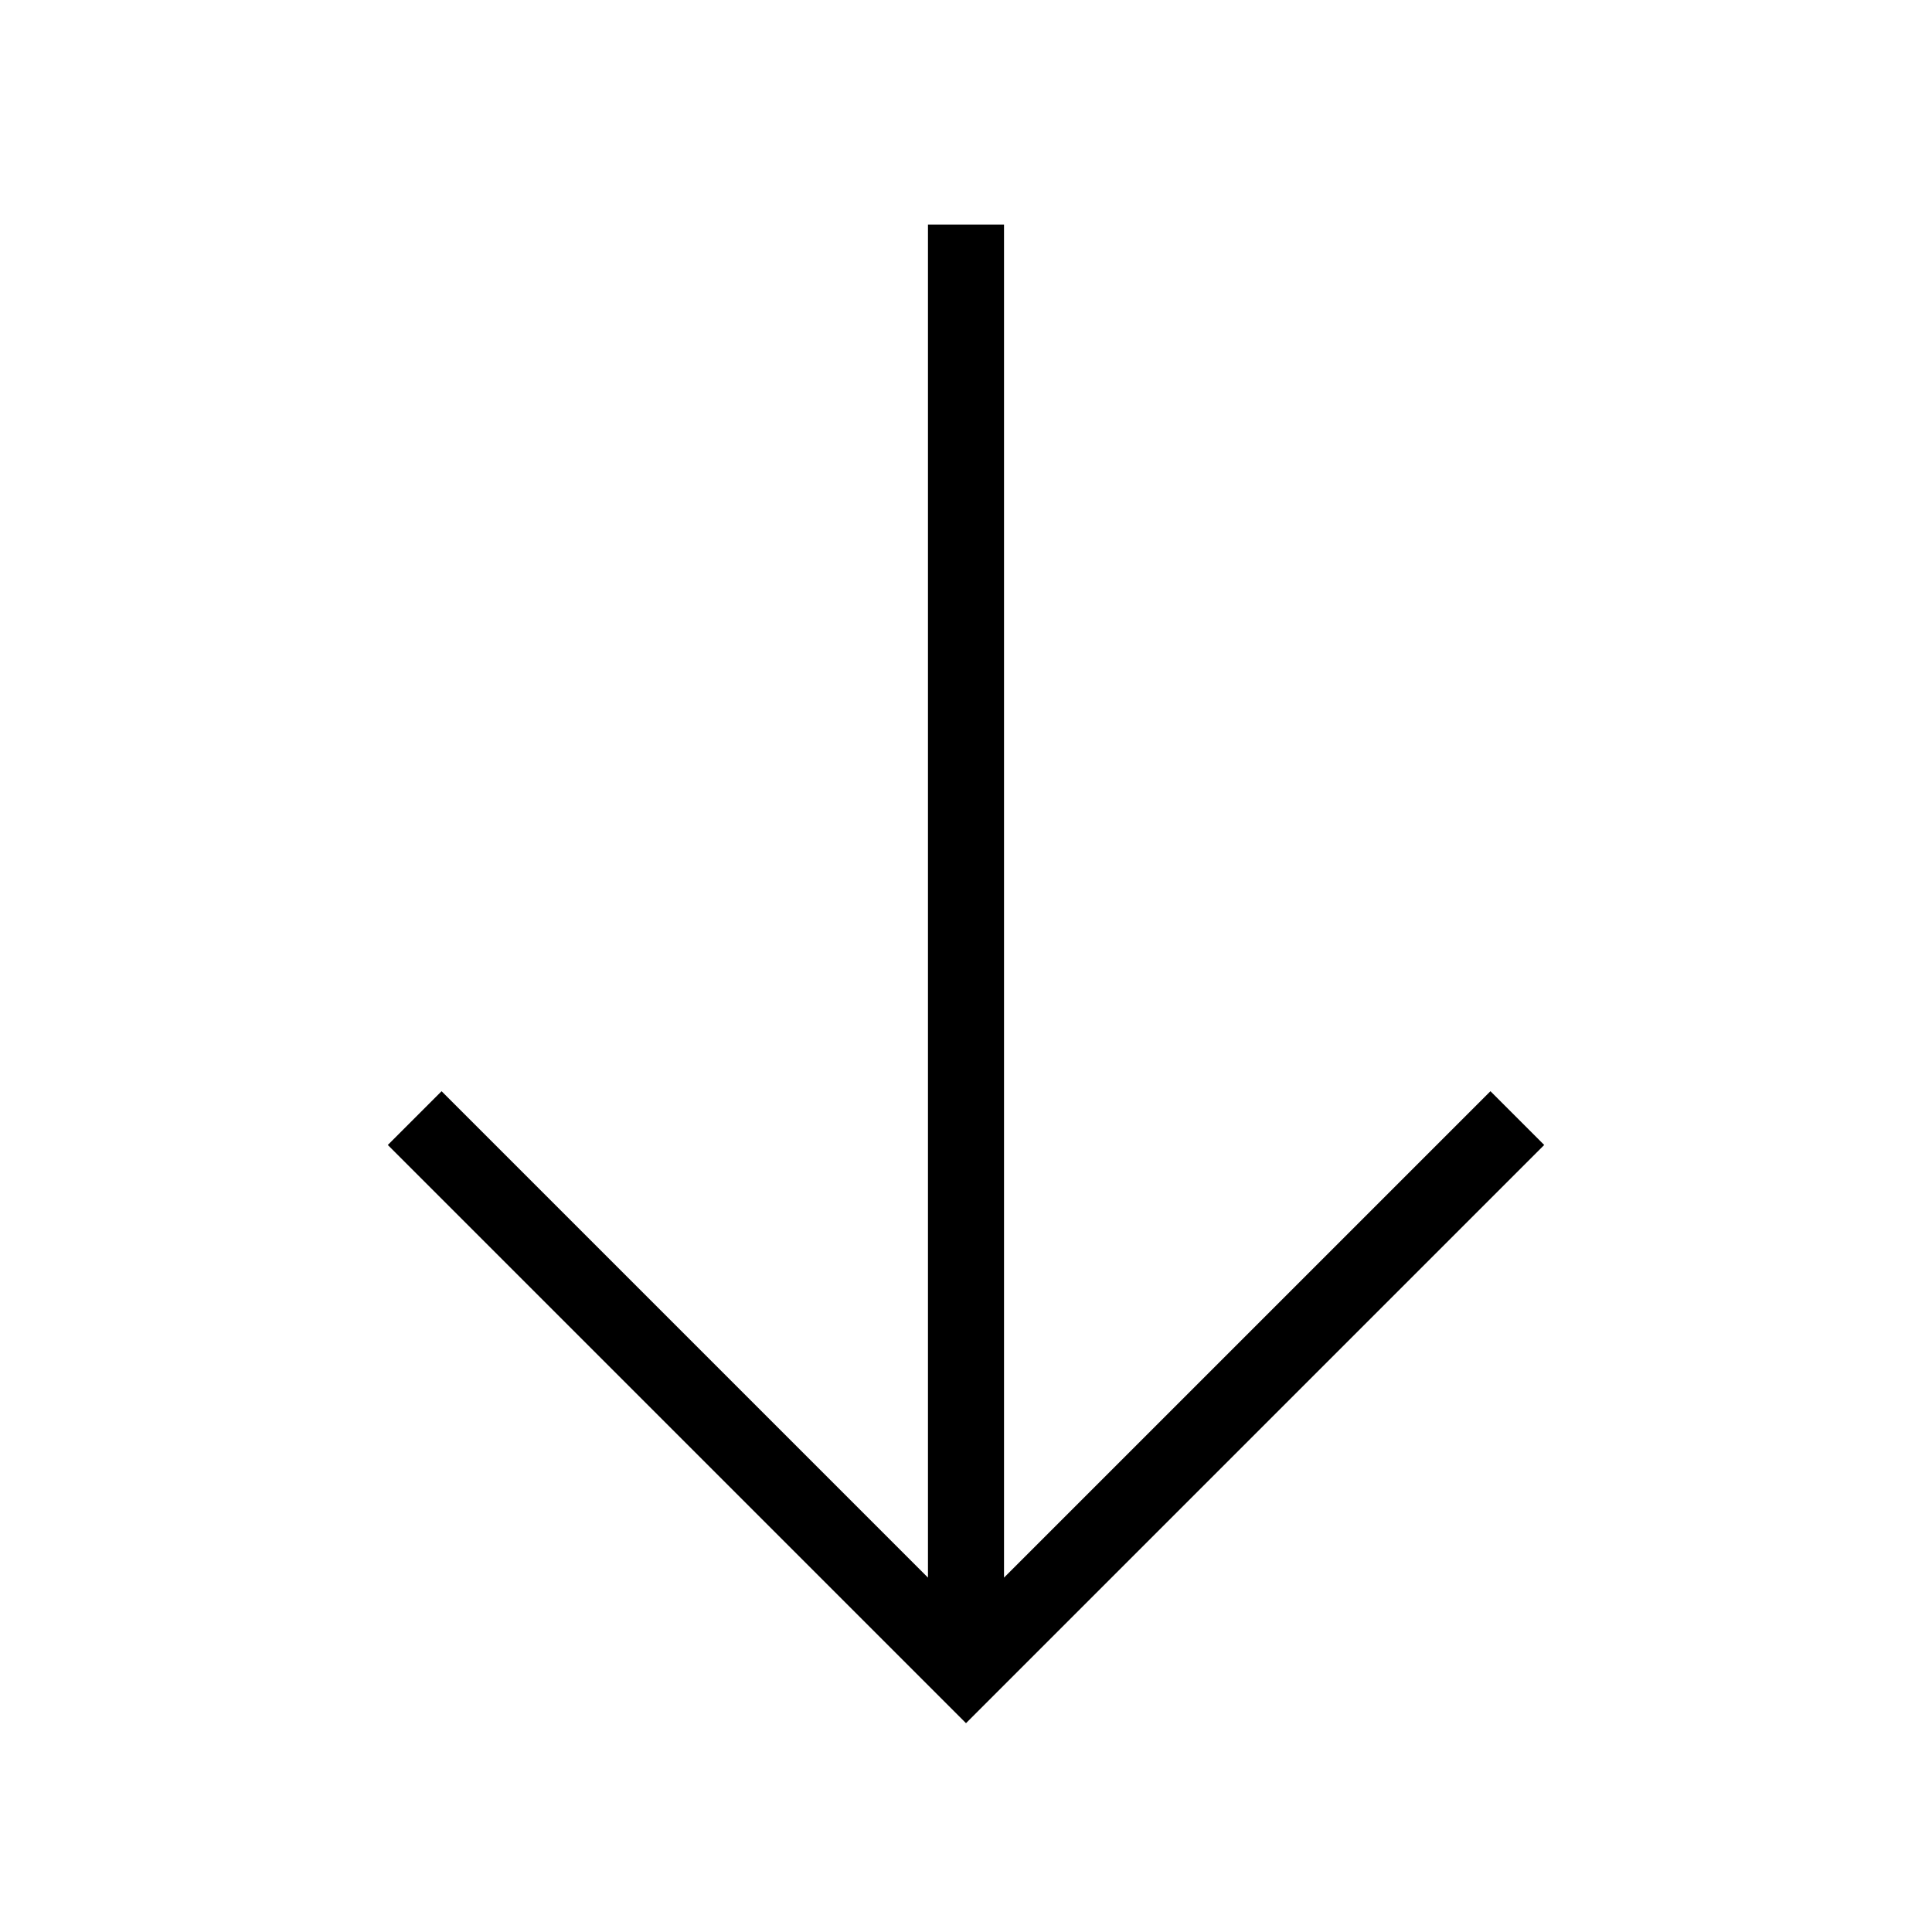 <?xml version="1.0" encoding="UTF-8"?>
<!-- Uploaded to: SVG Repo, www.svgrepo.com, Generator: SVG Repo Mixer Tools -->
<svg fill="#000000" width="800px" height="800px" version="1.1" viewBox="144 144 512 512" xmlns="http://www.w3.org/2000/svg">
 <path d="m553.23 447.43-14.246-14.246-128.91 128.9v-358.57h-20.152v358.57l-128.9-128.9-14.25 14.246 153.23 153.23z"/>
</svg>